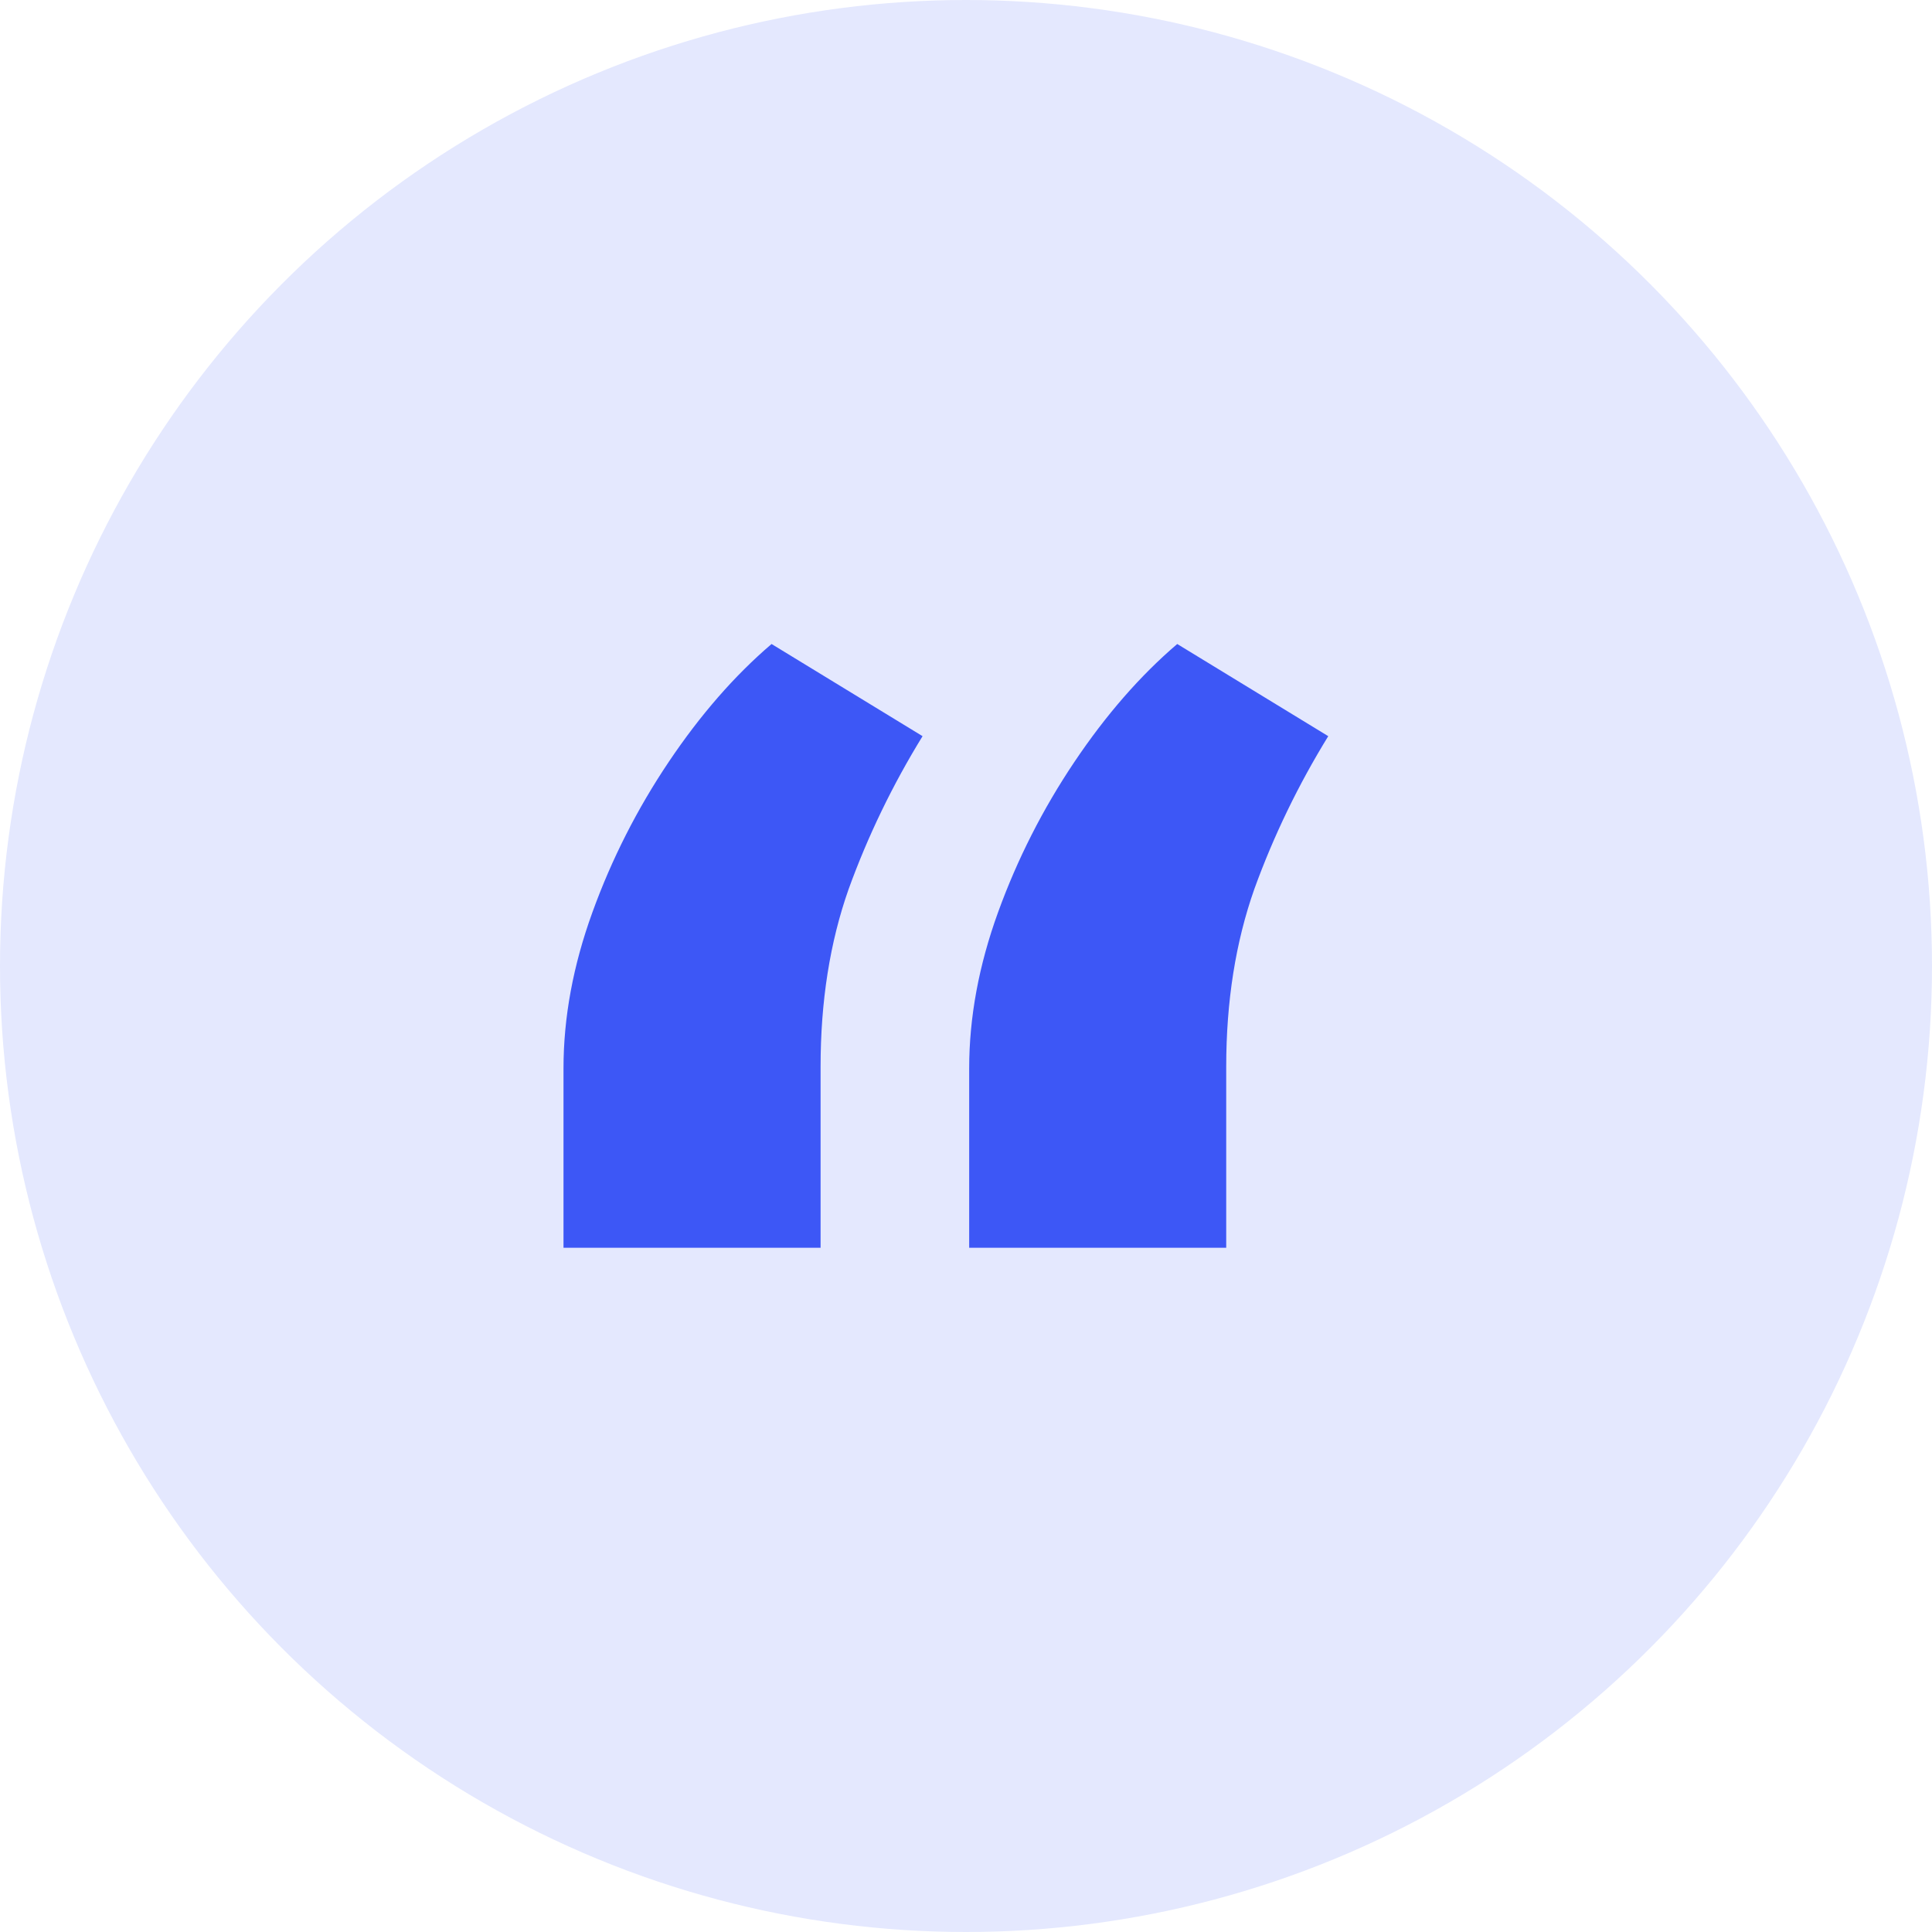 <?xml version="1.0" encoding="UTF-8"?> <svg xmlns="http://www.w3.org/2000/svg" width="48" height="48" viewBox="0 0 48 48" fill="none"> <circle cx="24" cy="24" r="24" fill="#E4E8FE"></circle> <path d="M14 31V26.543C14 25.278 14.239 23.985 14.719 22.664C15.197 21.344 15.829 20.099 16.614 18.93C17.399 17.761 18.251 16.784 19.169 16L22.921 18.29C22.176 19.501 21.564 20.766 21.085 22.087C20.619 23.407 20.387 24.879 20.387 26.502V31H14ZM24.079 31V26.543C24.079 25.278 24.318 23.985 24.797 22.664C25.276 21.344 25.908 20.099 26.693 18.93C27.478 17.761 28.33 16.784 29.248 16L33 18.29C32.255 19.501 31.643 20.766 31.164 22.087C30.698 23.407 30.465 24.879 30.465 26.502V31H24.079Z" fill="#3D57F6"></path> </svg> 